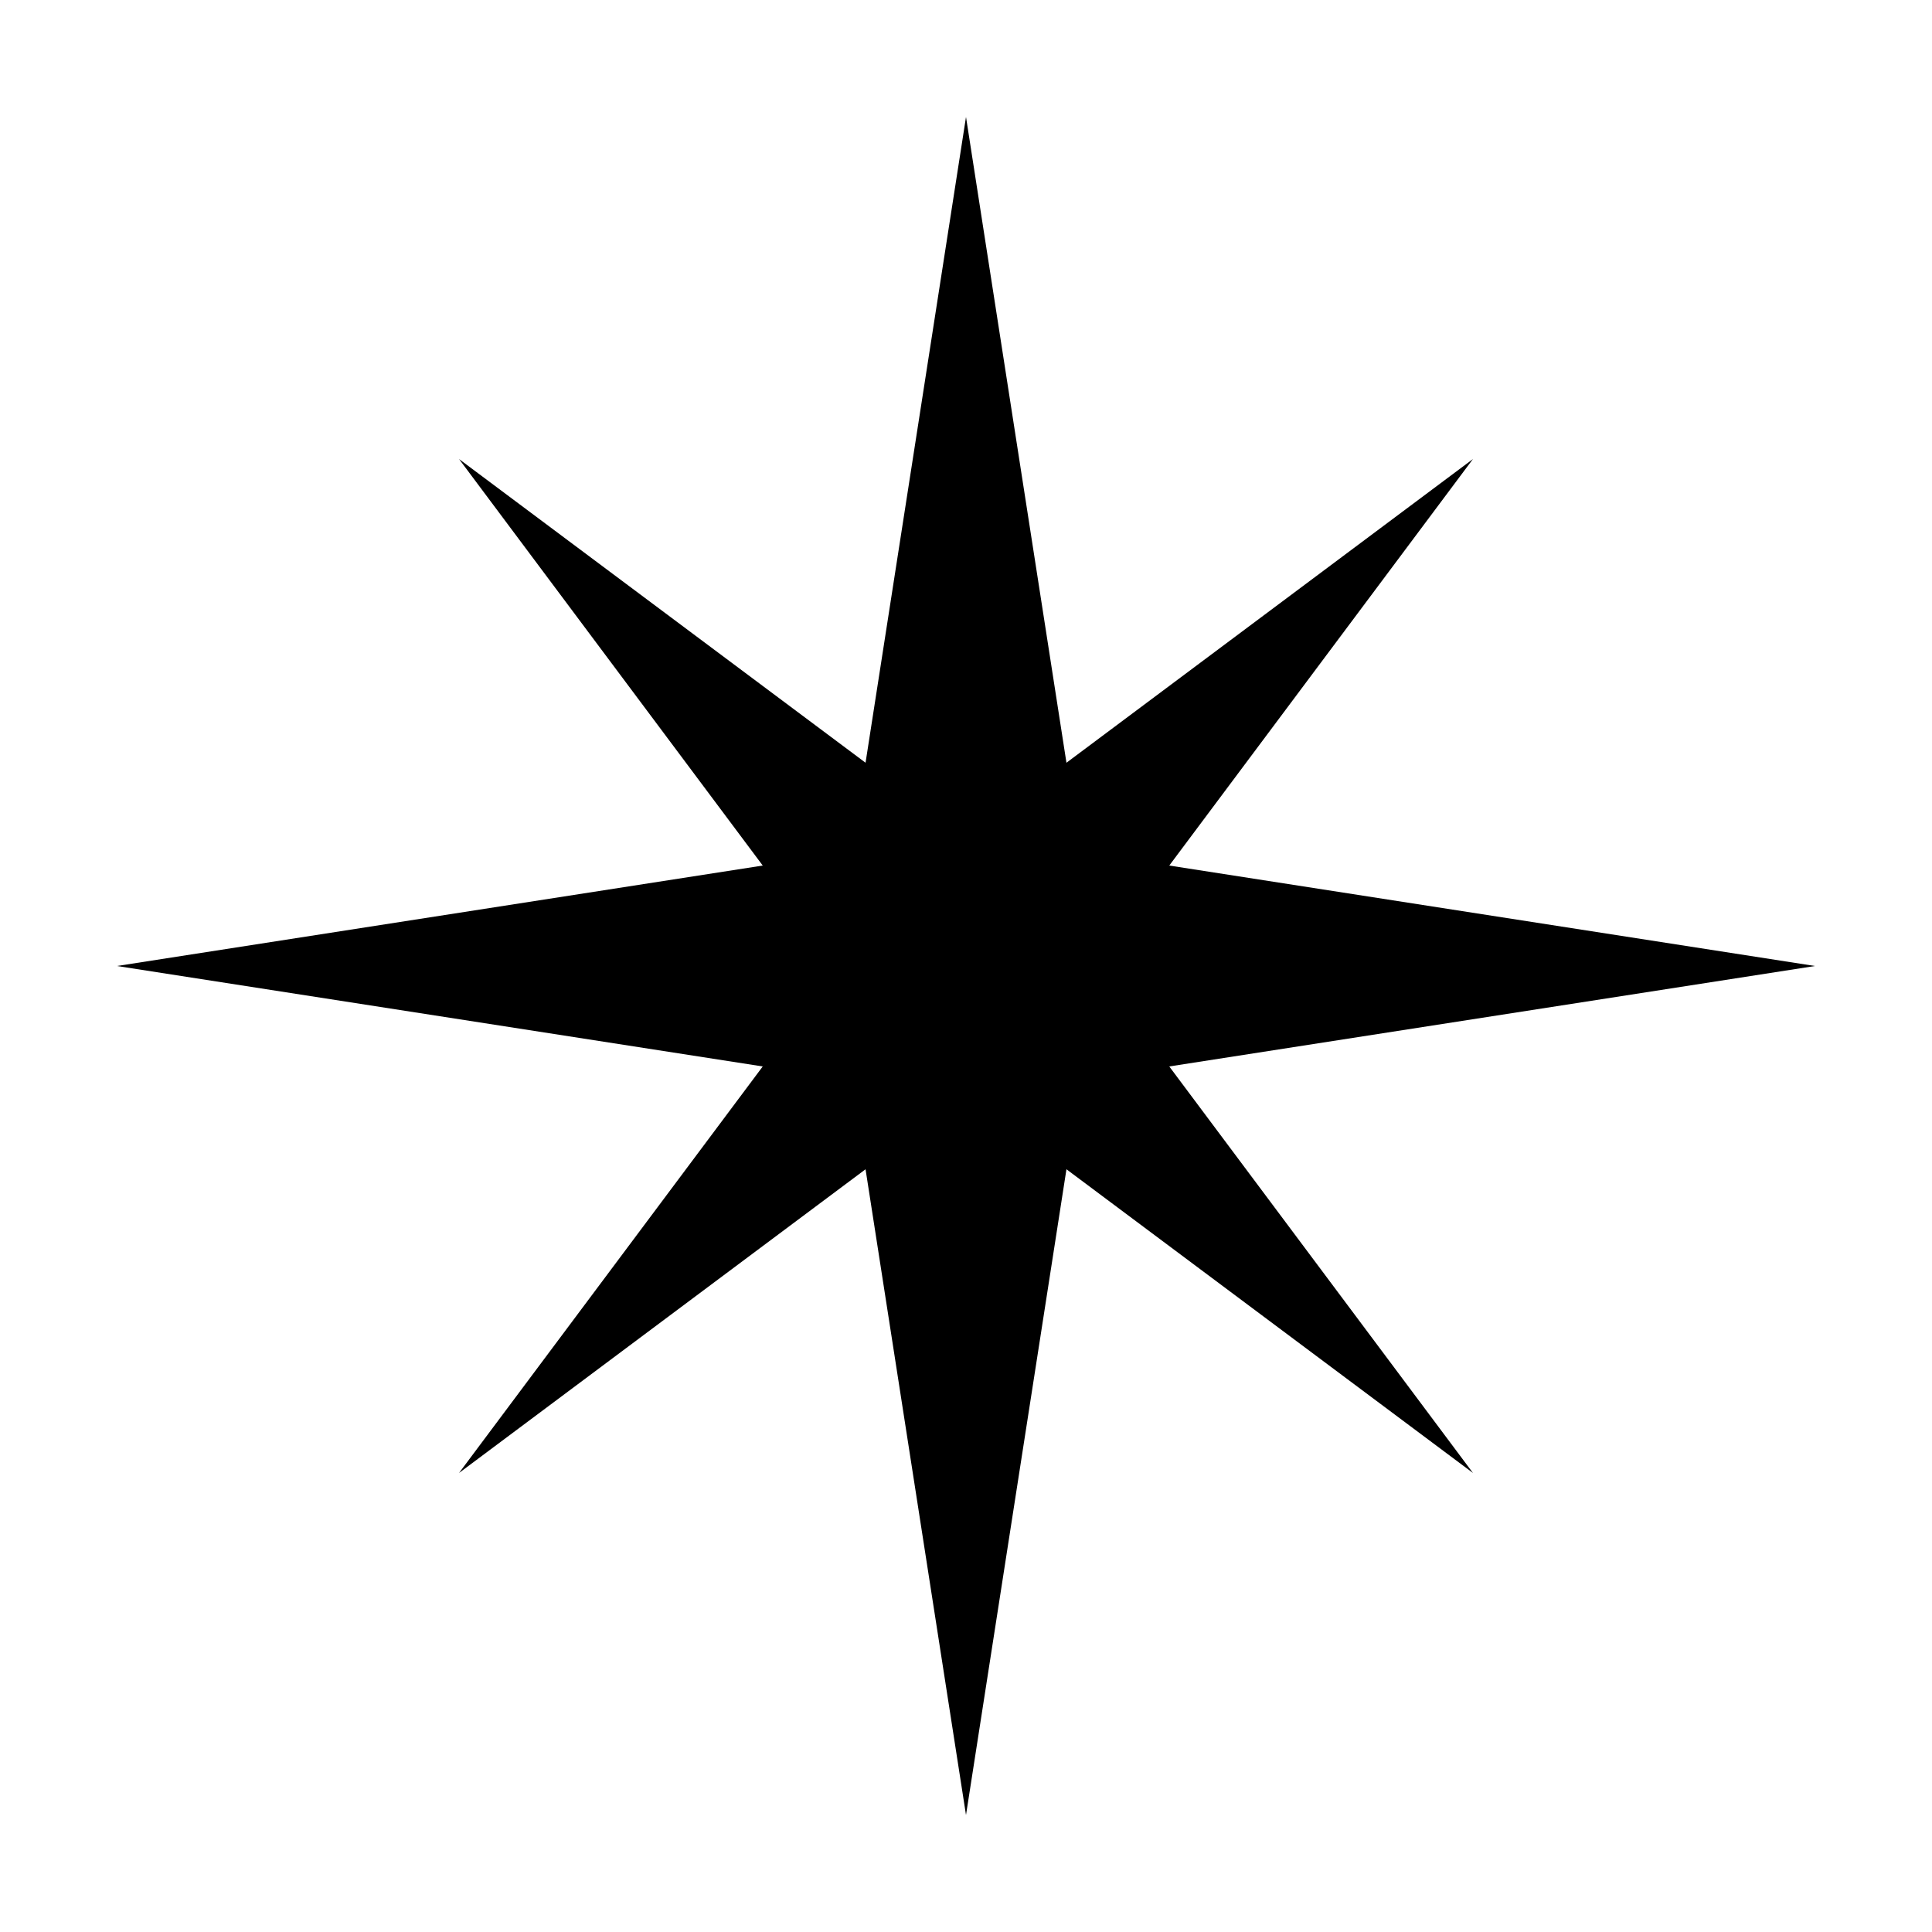 <?xml version="1.0" encoding="UTF-8"?>
<svg xmlns="http://www.w3.org/2000/svg" width="1024" height="1024" viewBox="0 0 1024 1024" fill="#000000">
  <title>SteepleStar Safari Pinned Tab Icon</title>
  <polygon points="512.0,62.0 582.0,512.0 512.0,962.0 442.0,512.0" />
  <polygon points="962.0,512.0 512.0,582.0 62.0,512.0 512.0,442.0" />
  <polygon points="780.7,243.3 550.9,550.9 243.3,780.7 473.1,473.1" />
  <polygon points="780.7,780.7 473.1,550.9 243.3,243.3 550.9,473.1" />
</svg>
